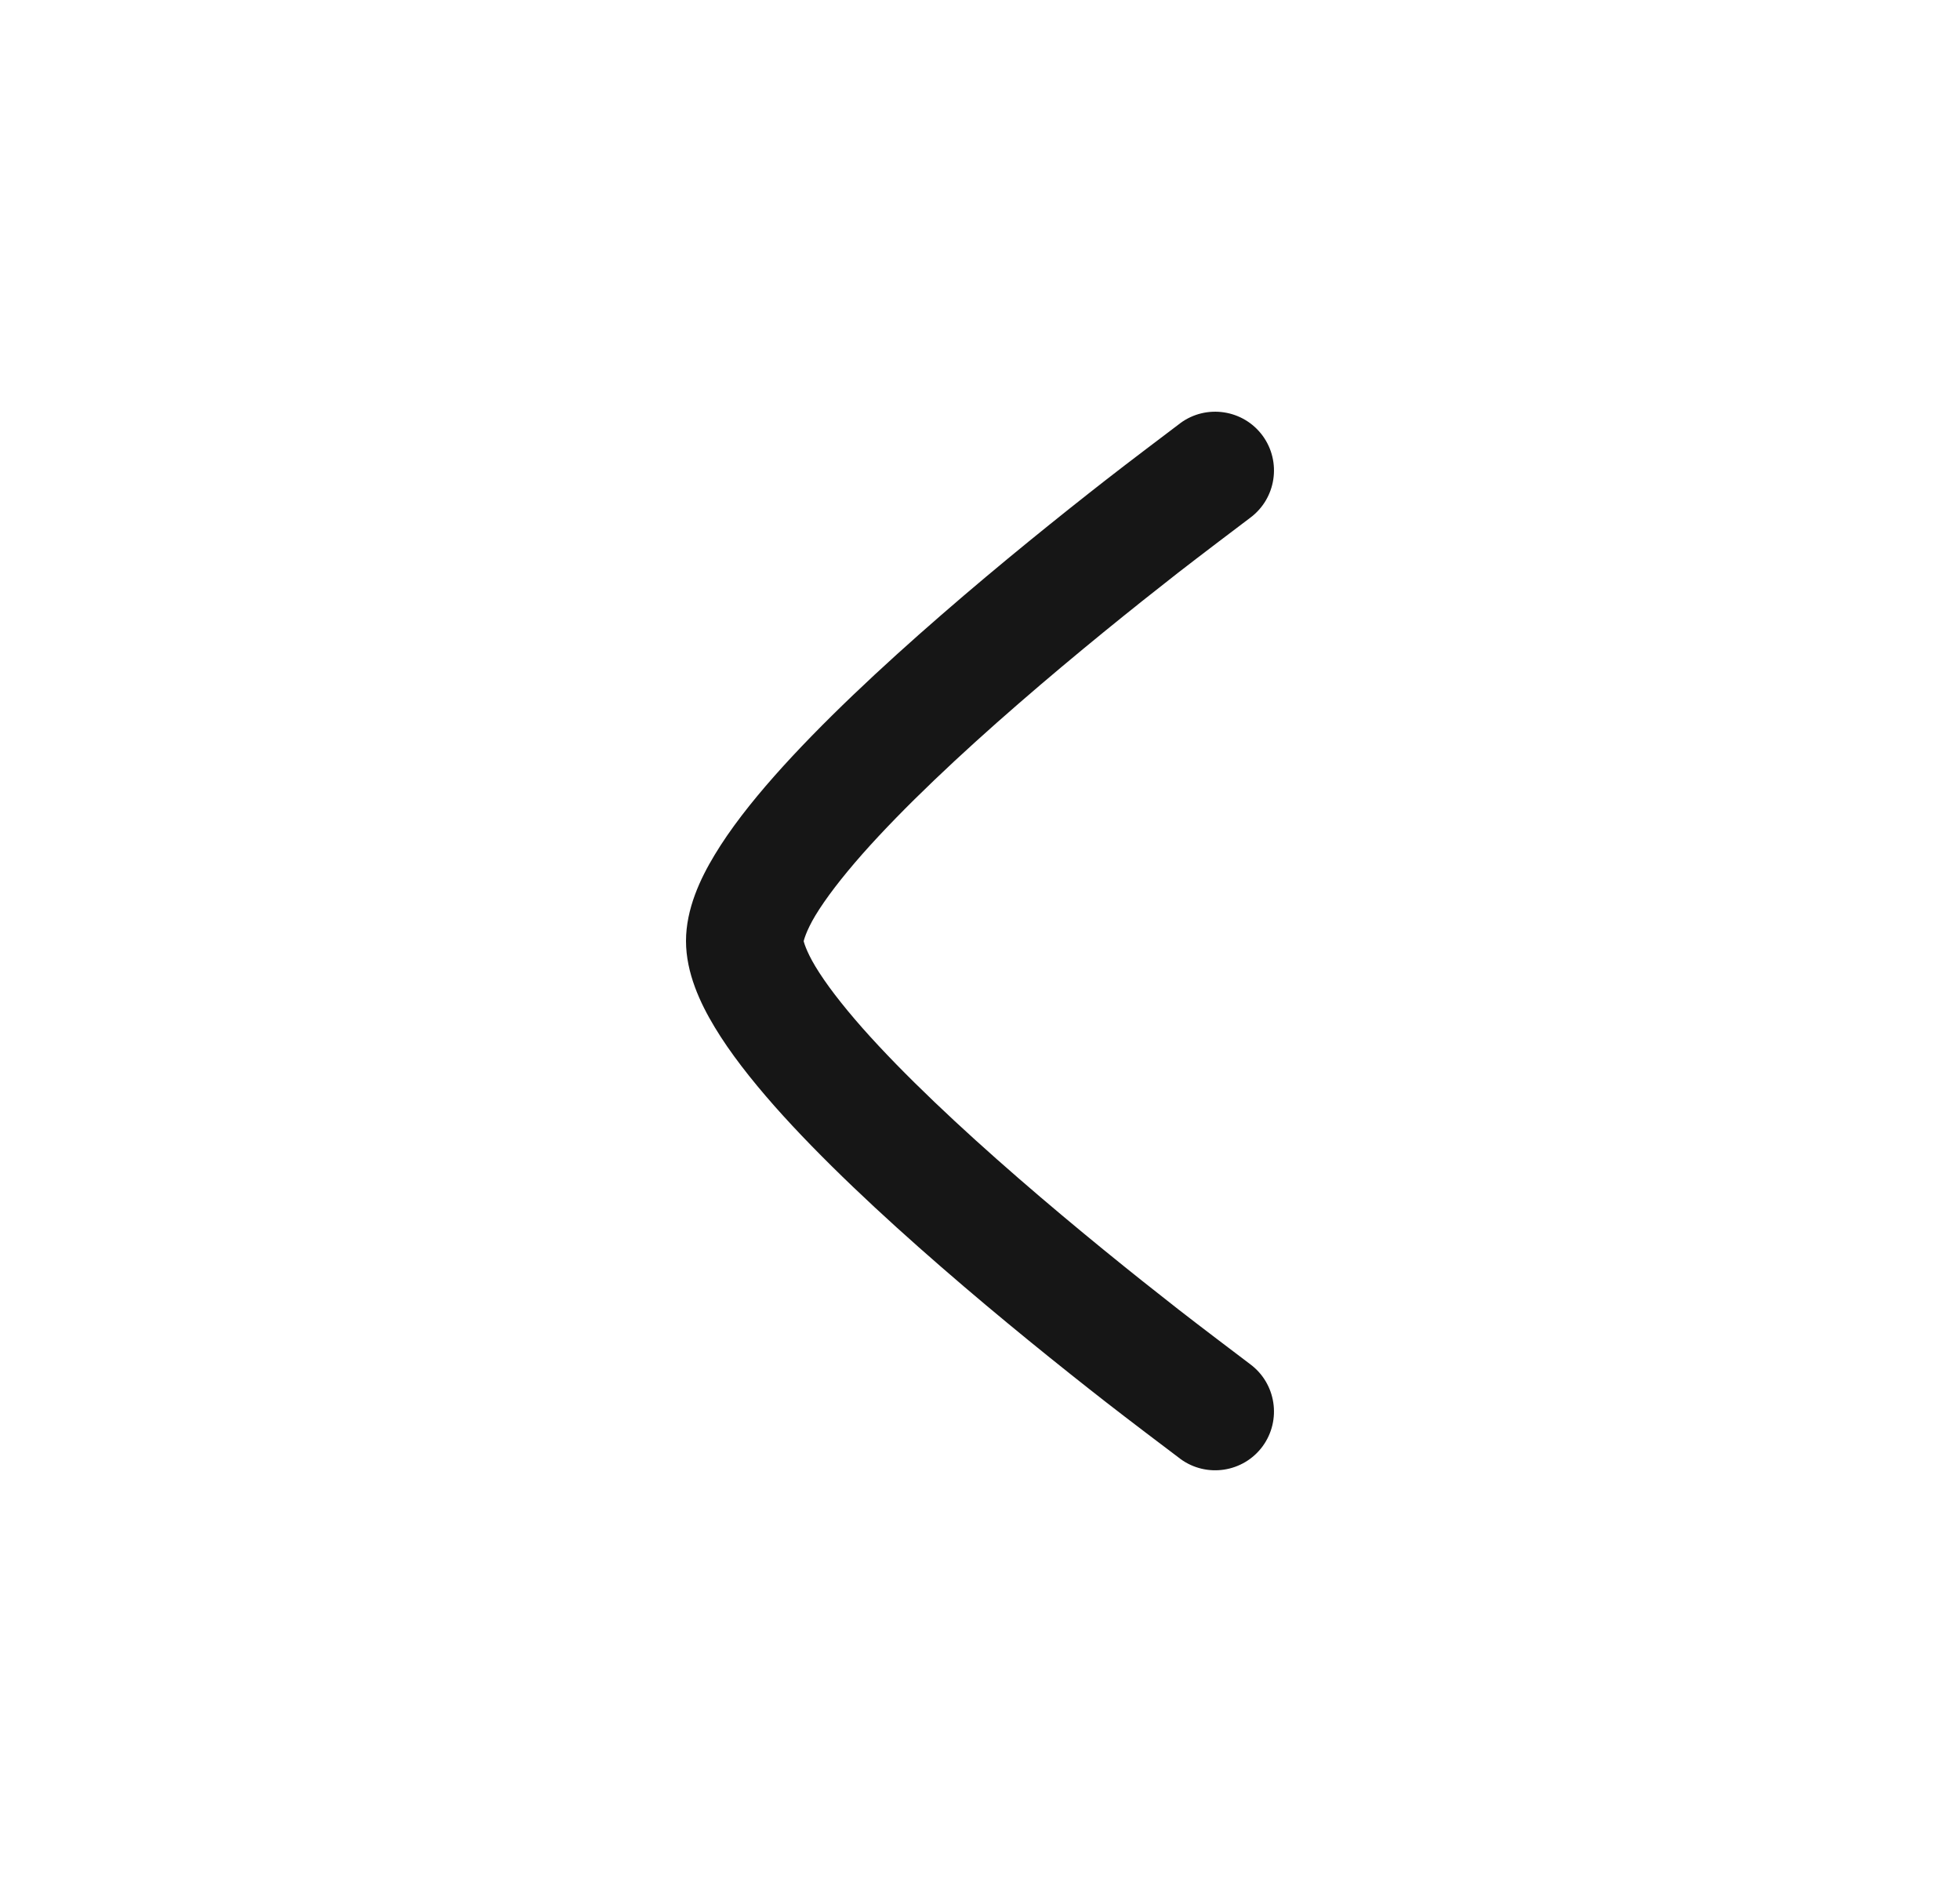 <svg width="25" height="24" viewBox="0 0 25 24" fill="none" xmlns="http://www.w3.org/2000/svg">
<path d="M15.945 6.604C15.783 6.726 15.302 7.09 15.024 7.306C14.468 7.74 13.729 8.333 12.992 8.973C12.251 9.616 11.53 10.292 10.999 10.892C10.734 11.193 10.532 11.457 10.4 11.675C10.277 11.88 10.251 12.002 10.251 12.002C10.251 12.002 10.277 12.119 10.4 12.324C10.532 12.543 10.734 12.807 10.999 13.108C11.53 13.708 12.251 14.383 12.992 15.026C13.729 15.666 14.468 16.259 15.024 16.693C15.302 16.91 15.783 17.273 15.944 17.395C16.278 17.641 16.349 18.111 16.104 18.445C15.858 18.778 15.389 18.849 15.055 18.604L15.053 18.602C14.883 18.474 14.384 18.097 14.101 17.876C13.532 17.432 12.771 16.822 12.008 16.159C11.249 15.5 10.47 14.774 9.875 14.101C9.579 13.765 9.312 13.425 9.116 13.099C8.931 12.793 8.75 12.406 8.75 12C8.75 11.593 8.931 11.206 9.116 10.901C9.312 10.575 9.579 10.234 9.875 9.899C10.47 9.226 11.249 8.5 12.008 7.841C12.771 7.178 13.532 6.568 14.101 6.124C14.385 5.902 14.884 5.526 15.053 5.398L15.055 5.396C15.388 5.151 15.858 5.222 16.104 5.555C16.349 5.889 16.278 6.358 15.945 6.604Z" fill="#161616"/>
</svg>
